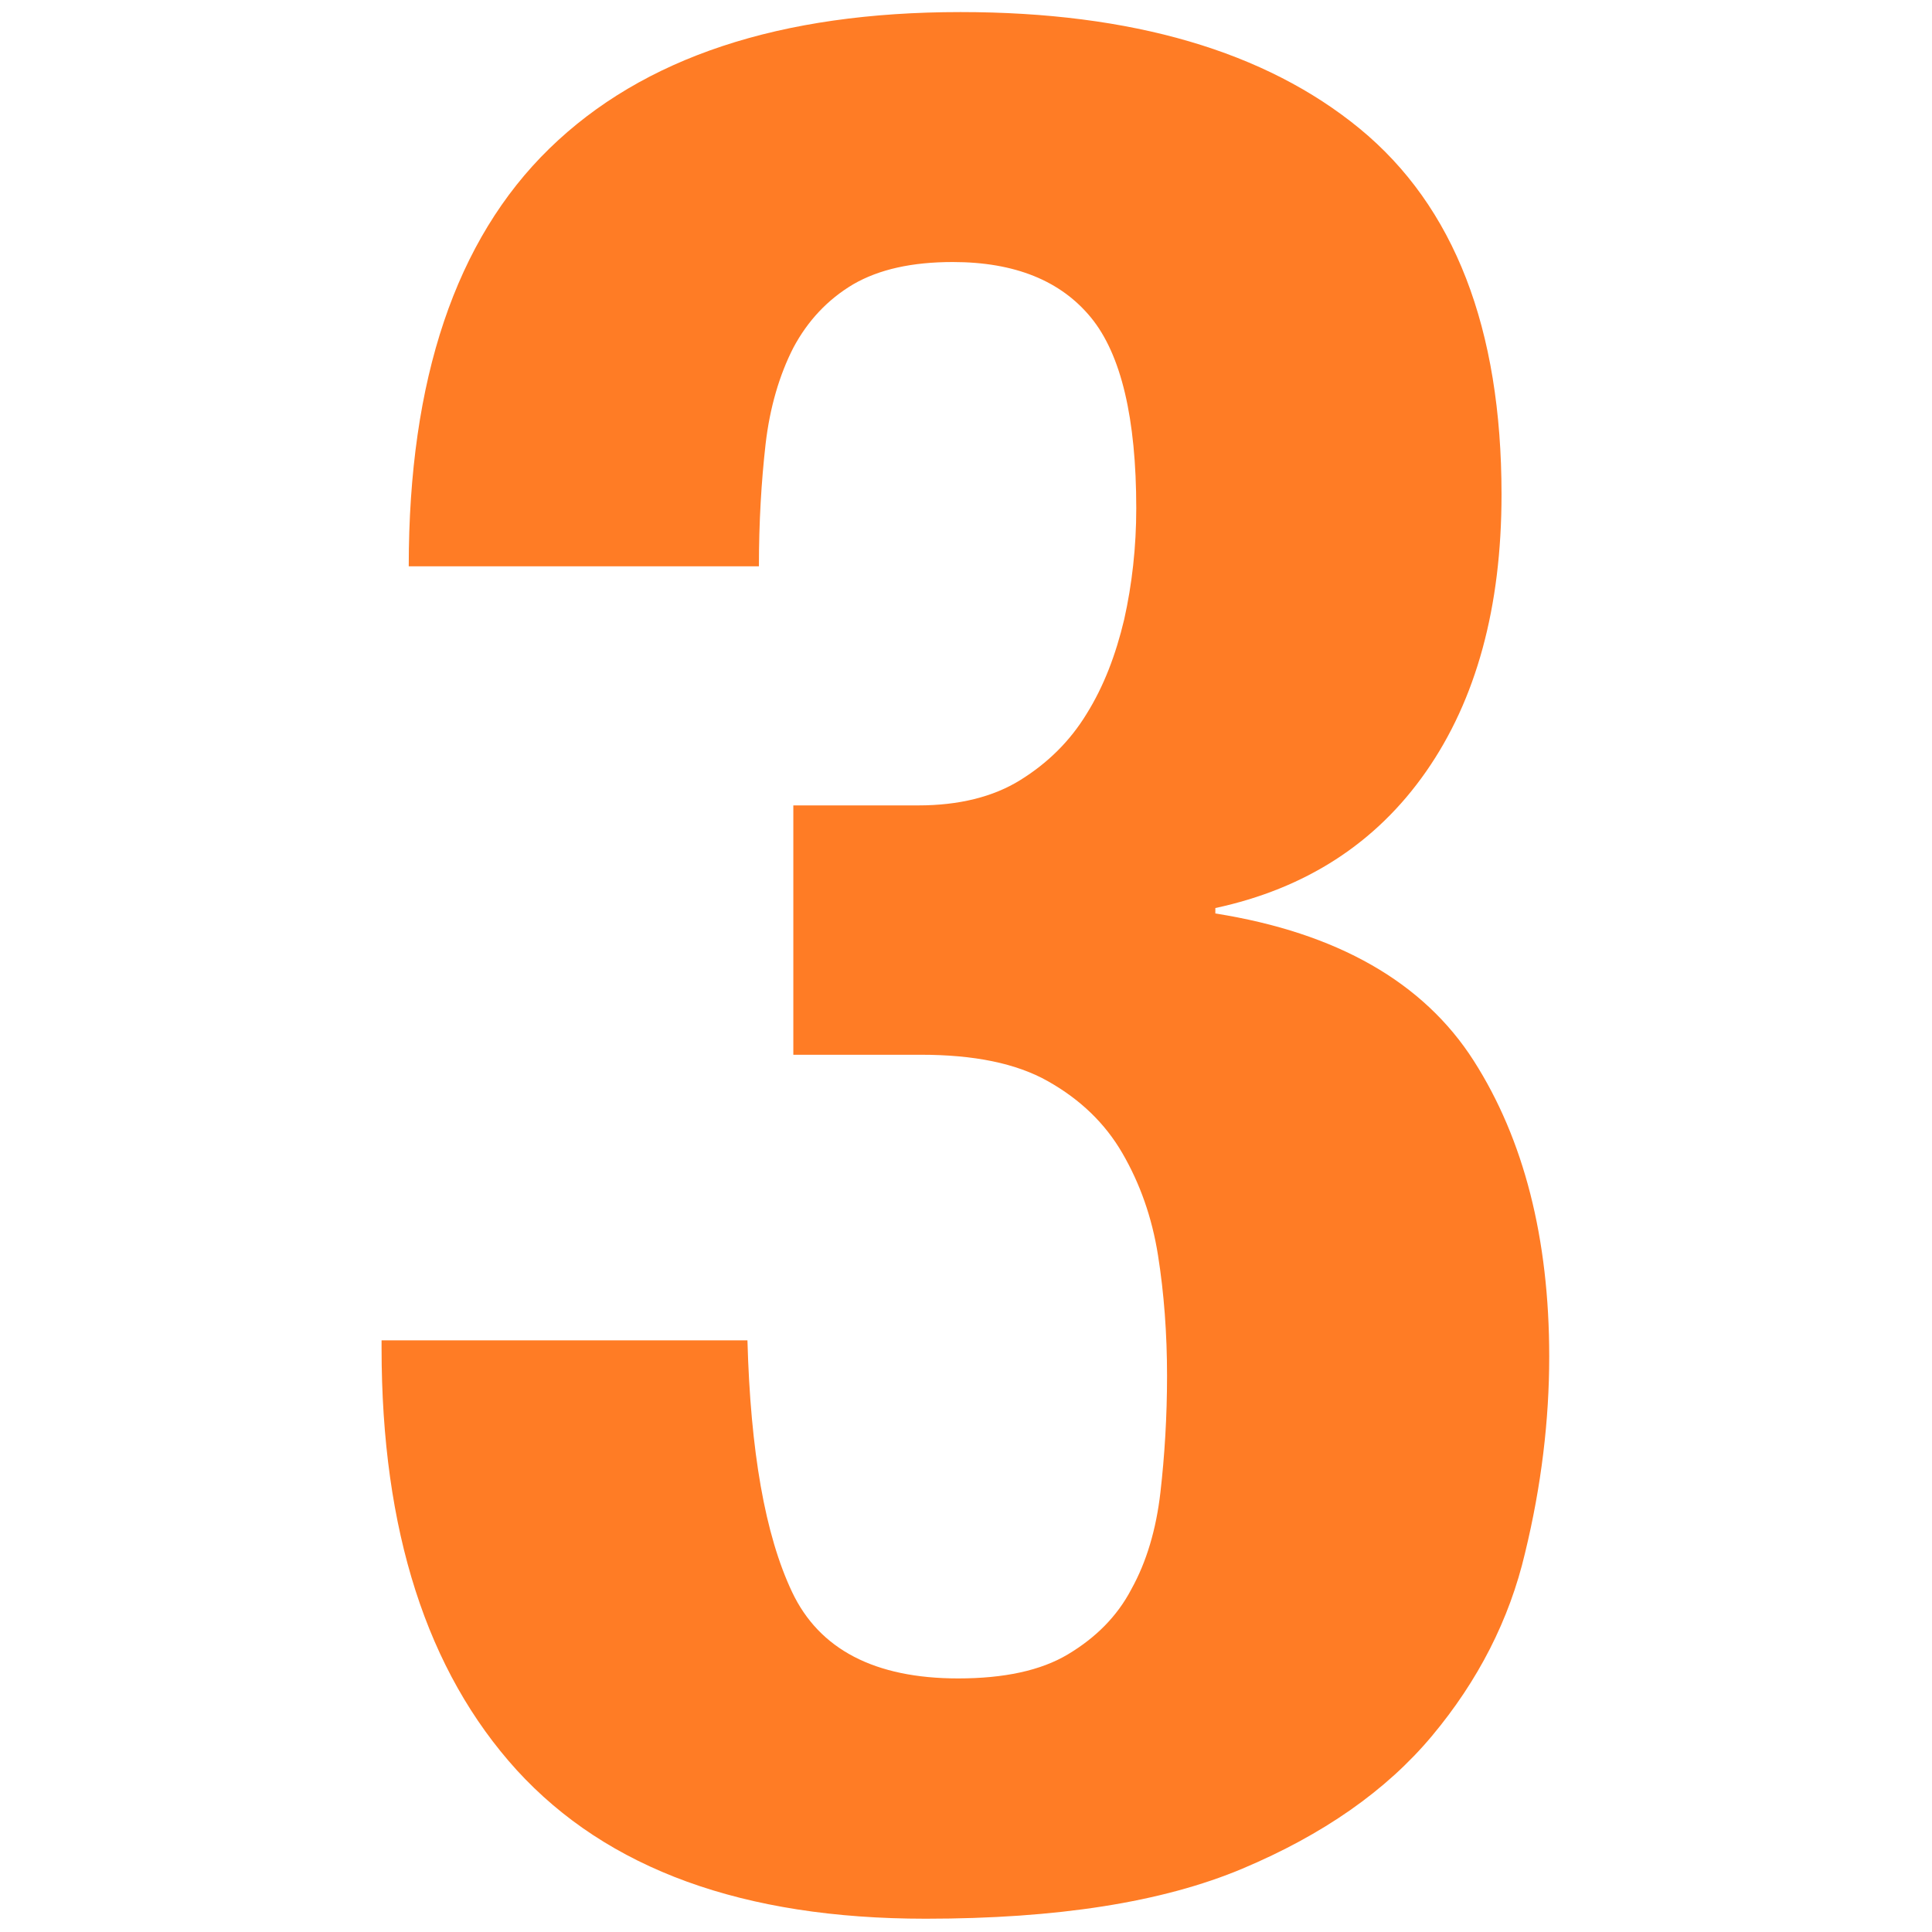 <?xml version="1.0" encoding="utf-8"?>
<!-- Generator: Adobe Illustrator 24.2.1, SVG Export Plug-In . SVG Version: 6.00 Build 0)  -->
<svg version="1.1" id="レイヤー_1" xmlns="http://www.w3.org/2000/svg" xmlns:xlink="http://www.w3.org/1999/xlink" x="0px"
	 y="0px" viewBox="0 0 32 32" style="enable-background:new 0 0 32 32;" xml:space="preserve">
<style type="text/css">
	.st0{fill:#FF7C25;}
</style>
<g>
	<g>
		<path class="st0" d="M13.12,26.37c0.45,0.95,1.37,1.43,2.75,1.43c0.76,0,1.37-0.13,1.82-0.4s0.81-0.62,1.05-1.08
			c0.25-0.45,0.41-0.99,0.48-1.6c0.07-0.61,0.11-1.26,0.11-1.93c0-0.7-0.05-1.37-0.15-2c-0.1-0.63-0.3-1.19-0.59-1.69
			c-0.29-0.5-0.7-0.89-1.23-1.19s-1.23-0.44-2.11-0.44h-2.11v-4.13h2.07c0.67,0,1.24-0.14,1.69-0.42c0.45-0.28,0.82-0.64,1.1-1.1
			c0.28-0.45,0.48-0.97,0.62-1.56c0.13-0.58,0.2-1.2,0.2-1.84c0-1.49-0.25-2.55-0.75-3.16c-0.5-0.61-1.26-0.92-2.29-0.92
			c-0.67,0-1.22,0.12-1.65,0.37c-0.42,0.25-0.75,0.6-0.99,1.05c-0.23,0.45-0.39,0.99-0.46,1.6c-0.07,0.62-0.11,1.29-0.11,2.02h-5.8
			c0-3.1,0.78-5.41,2.33-6.92c1.55-1.51,3.82-2.26,6.81-2.26c2.84,0,5.05,0.65,6.61,1.93c1.57,1.29,2.35,3.31,2.35,6.06
			c0,1.87-0.42,3.4-1.25,4.59s-2,1.94-3.49,2.26v0.09c2.02,0.32,3.45,1.14,4.28,2.44c0.83,1.3,1.25,2.94,1.25,4.9
			c0,1.05-0.13,2.14-0.4,3.25c-0.26,1.11-0.78,2.12-1.54,3.03c-0.76,0.91-1.81,1.64-3.14,2.2c-1.33,0.56-3.08,0.83-5.25,0.83
			c-3.02,0-5.27-0.82-6.77-2.46c-1.49-1.64-2.24-3.97-2.24-6.99v-0.13h6.06C12.43,24.03,12.67,25.42,13.12,26.37z"/>
	</g>
</g>
</svg>
